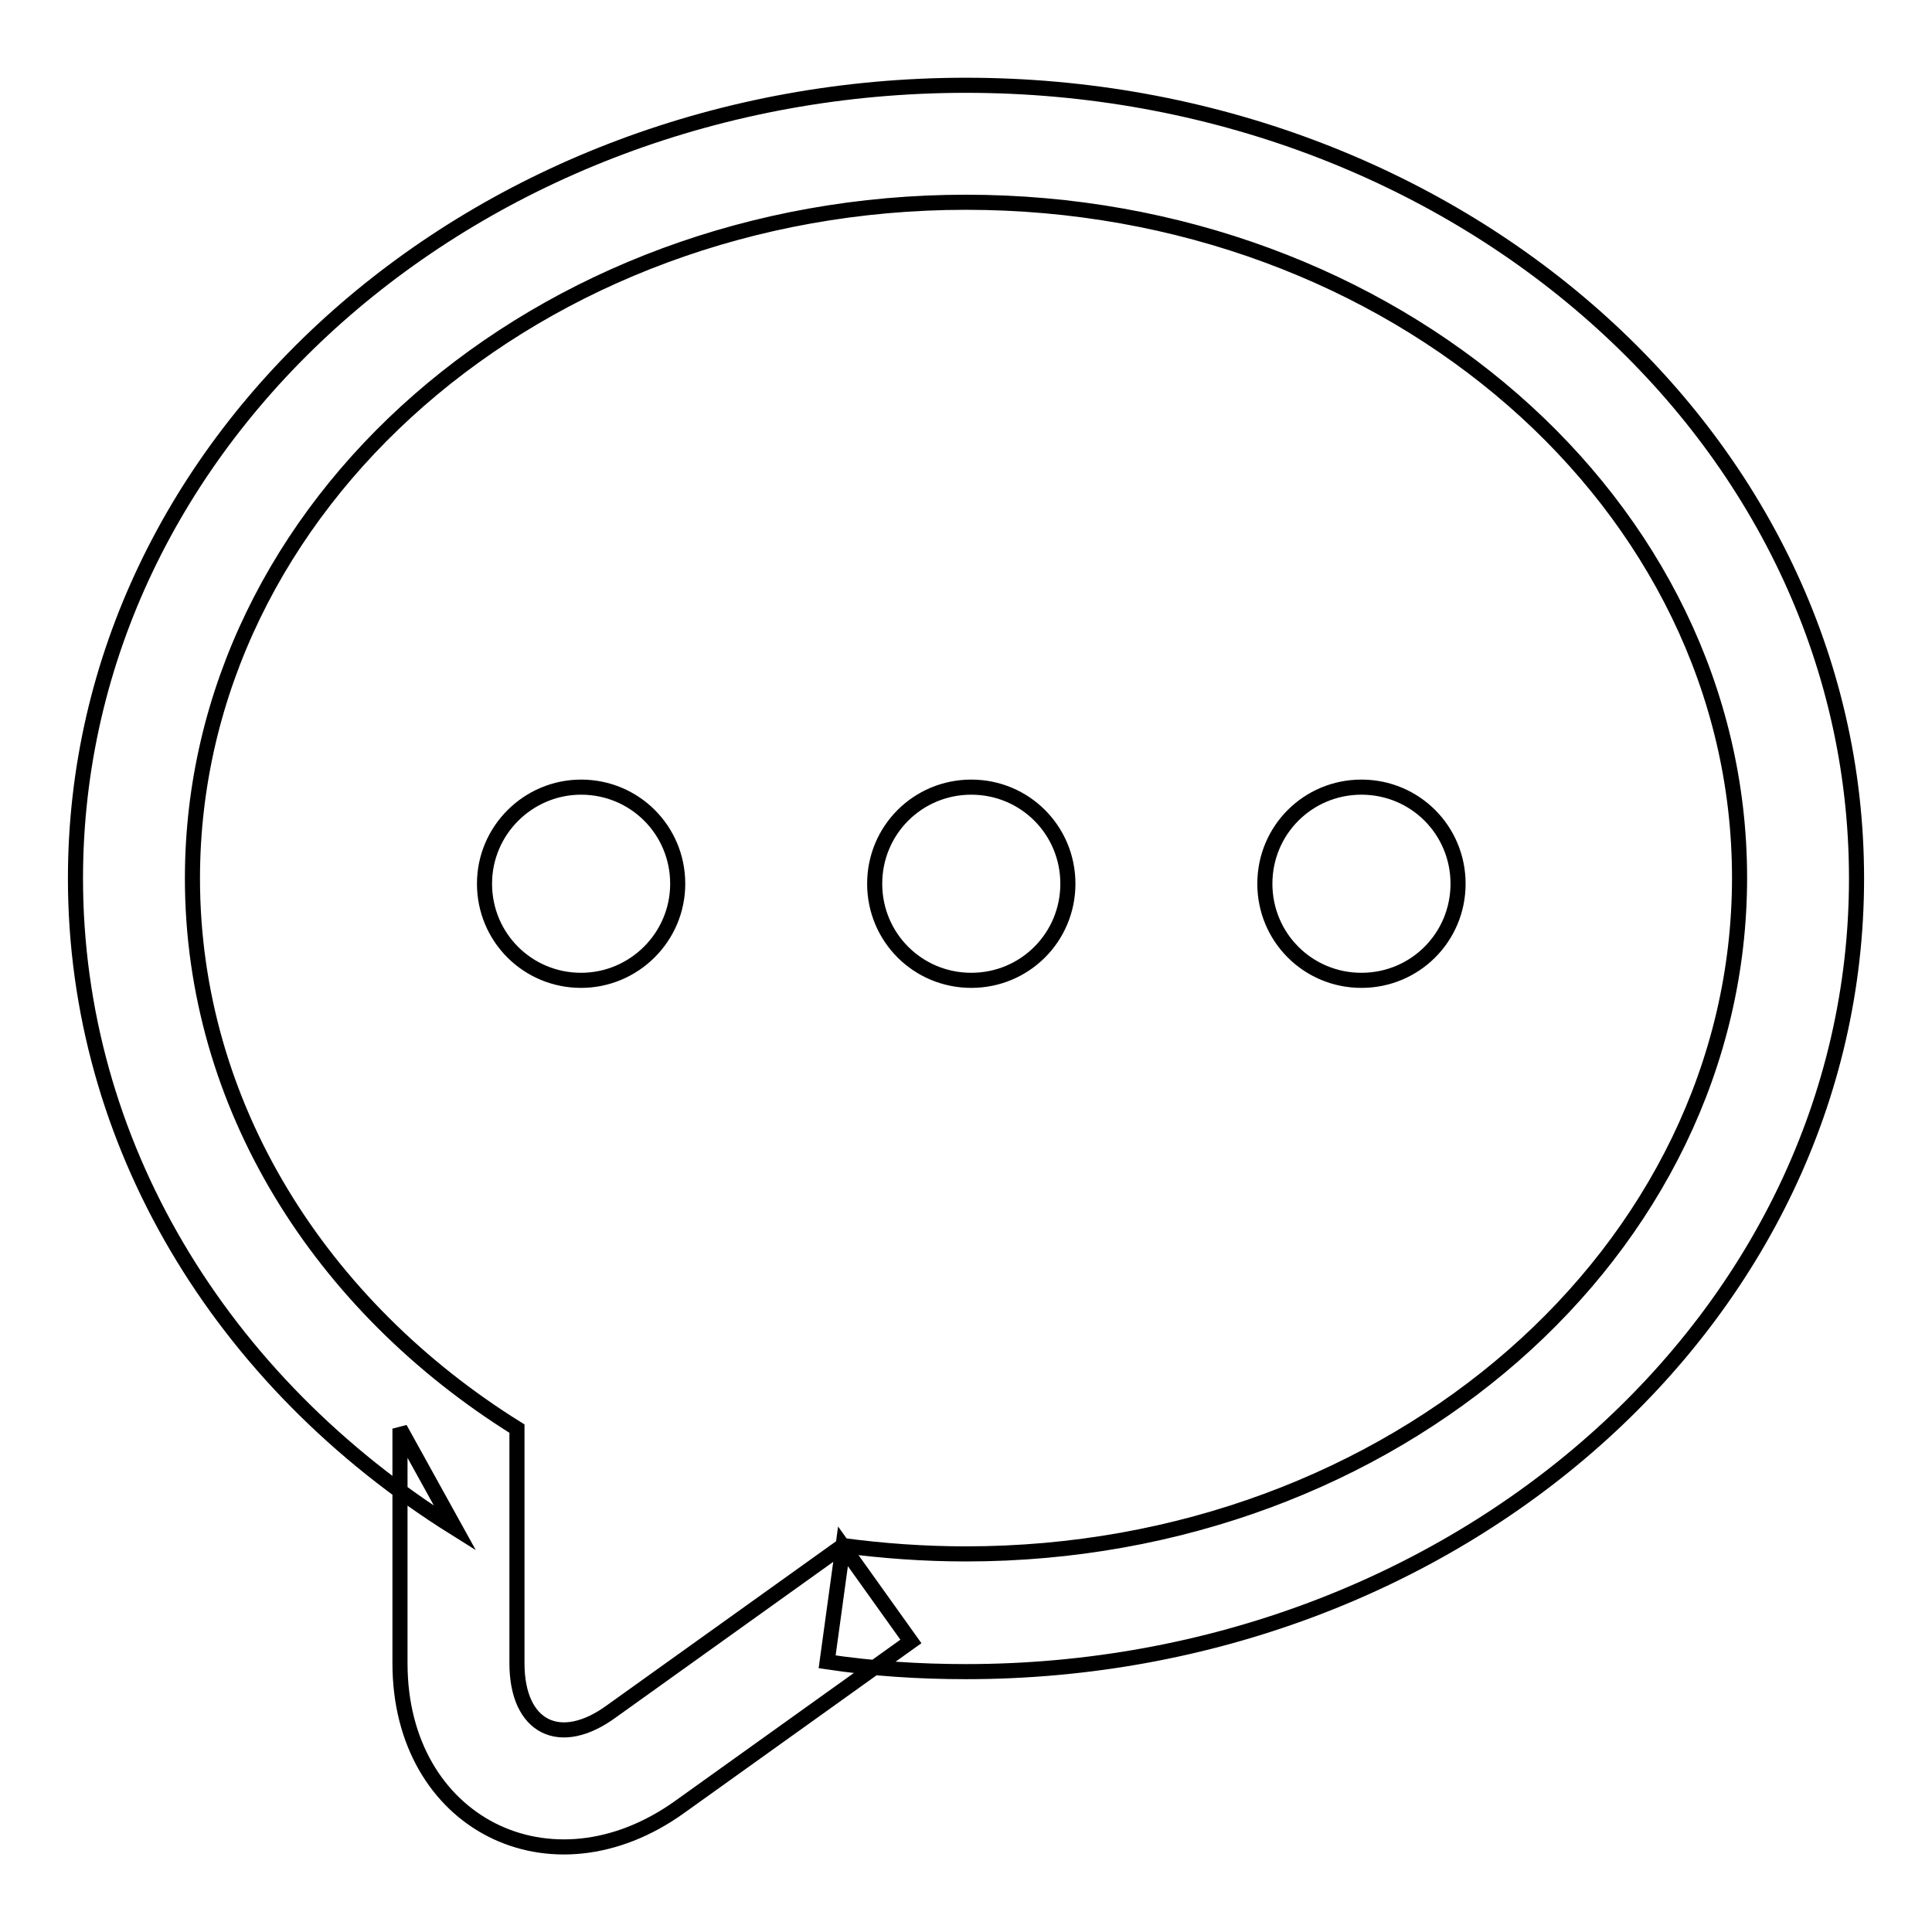 <?xml version="1.0" encoding="utf-8"?>
<!-- Svg Vector Icons : http://www.onlinewebfonts.com/icon -->
<!DOCTYPE svg PUBLIC "-//W3C//DTD SVG 1.1//EN" "http://www.w3.org/Graphics/SVG/1.1/DTD/svg11.dtd">
<svg version="1.1" xmlns="http://www.w3.org/2000/svg" xmlns:xlink="http://www.w3.org/1999/xlink" x="0px" y="0px" viewBox="0 0 256 256" enable-background="new 0 0 256 256" xml:space="preserve">
<g> <path stroke-width="2" fill-opacity="0" stroke="#000000"  d="M68.5,220.4c0,8.5,5.7,11.4,12.6,6.3l30.6-21.9c5.3,0.7,10.7,1.1,16.3,1.1c56.6,0,102.5-40.1,102.5-89.6 S184.6,26.8,128,26.8c-56.6,0-102.5,40.1-102.5,89.6c0,30.1,17,56.7,43,72.9V220.4z M60.3,202.5C29.1,183,10,151.3,10,116.4 C10,57.9,63.3,11.3,128,11.3c64.7,0,118,46.5,118,105.1c0,58.5-53.3,105.1-118,105.1c-6.2,0-12.4-0.4-18.4-1.3l2.1-15.3l9,12.6 l-30.6,21.9C73,251.7,53,241.6,53,220.4v-31.1L60.3,202.5z M167.6,117.1c0,7.1,5.7,12.8,12.8,12.8c7.1,0,12.8-5.7,12.8-12.8l0,0 c0-7.1-5.7-12.8-12.8-12.8C173.3,104.3,167.6,110,167.6,117.1z M115.9,117.1c0,7.1,5.7,12.8,12.8,12.8s12.8-5.7,12.8-12.8 s-5.7-12.8-12.8-12.8S115.9,110,115.9,117.1z M64.2,117.1c0,7.1,5.7,12.8,12.8,12.8c7,0,12.8-5.7,12.8-12.8s-5.7-12.8-12.8-12.8 C70,104.3,64.2,110,64.2,117.1z"/></g>
</svg>